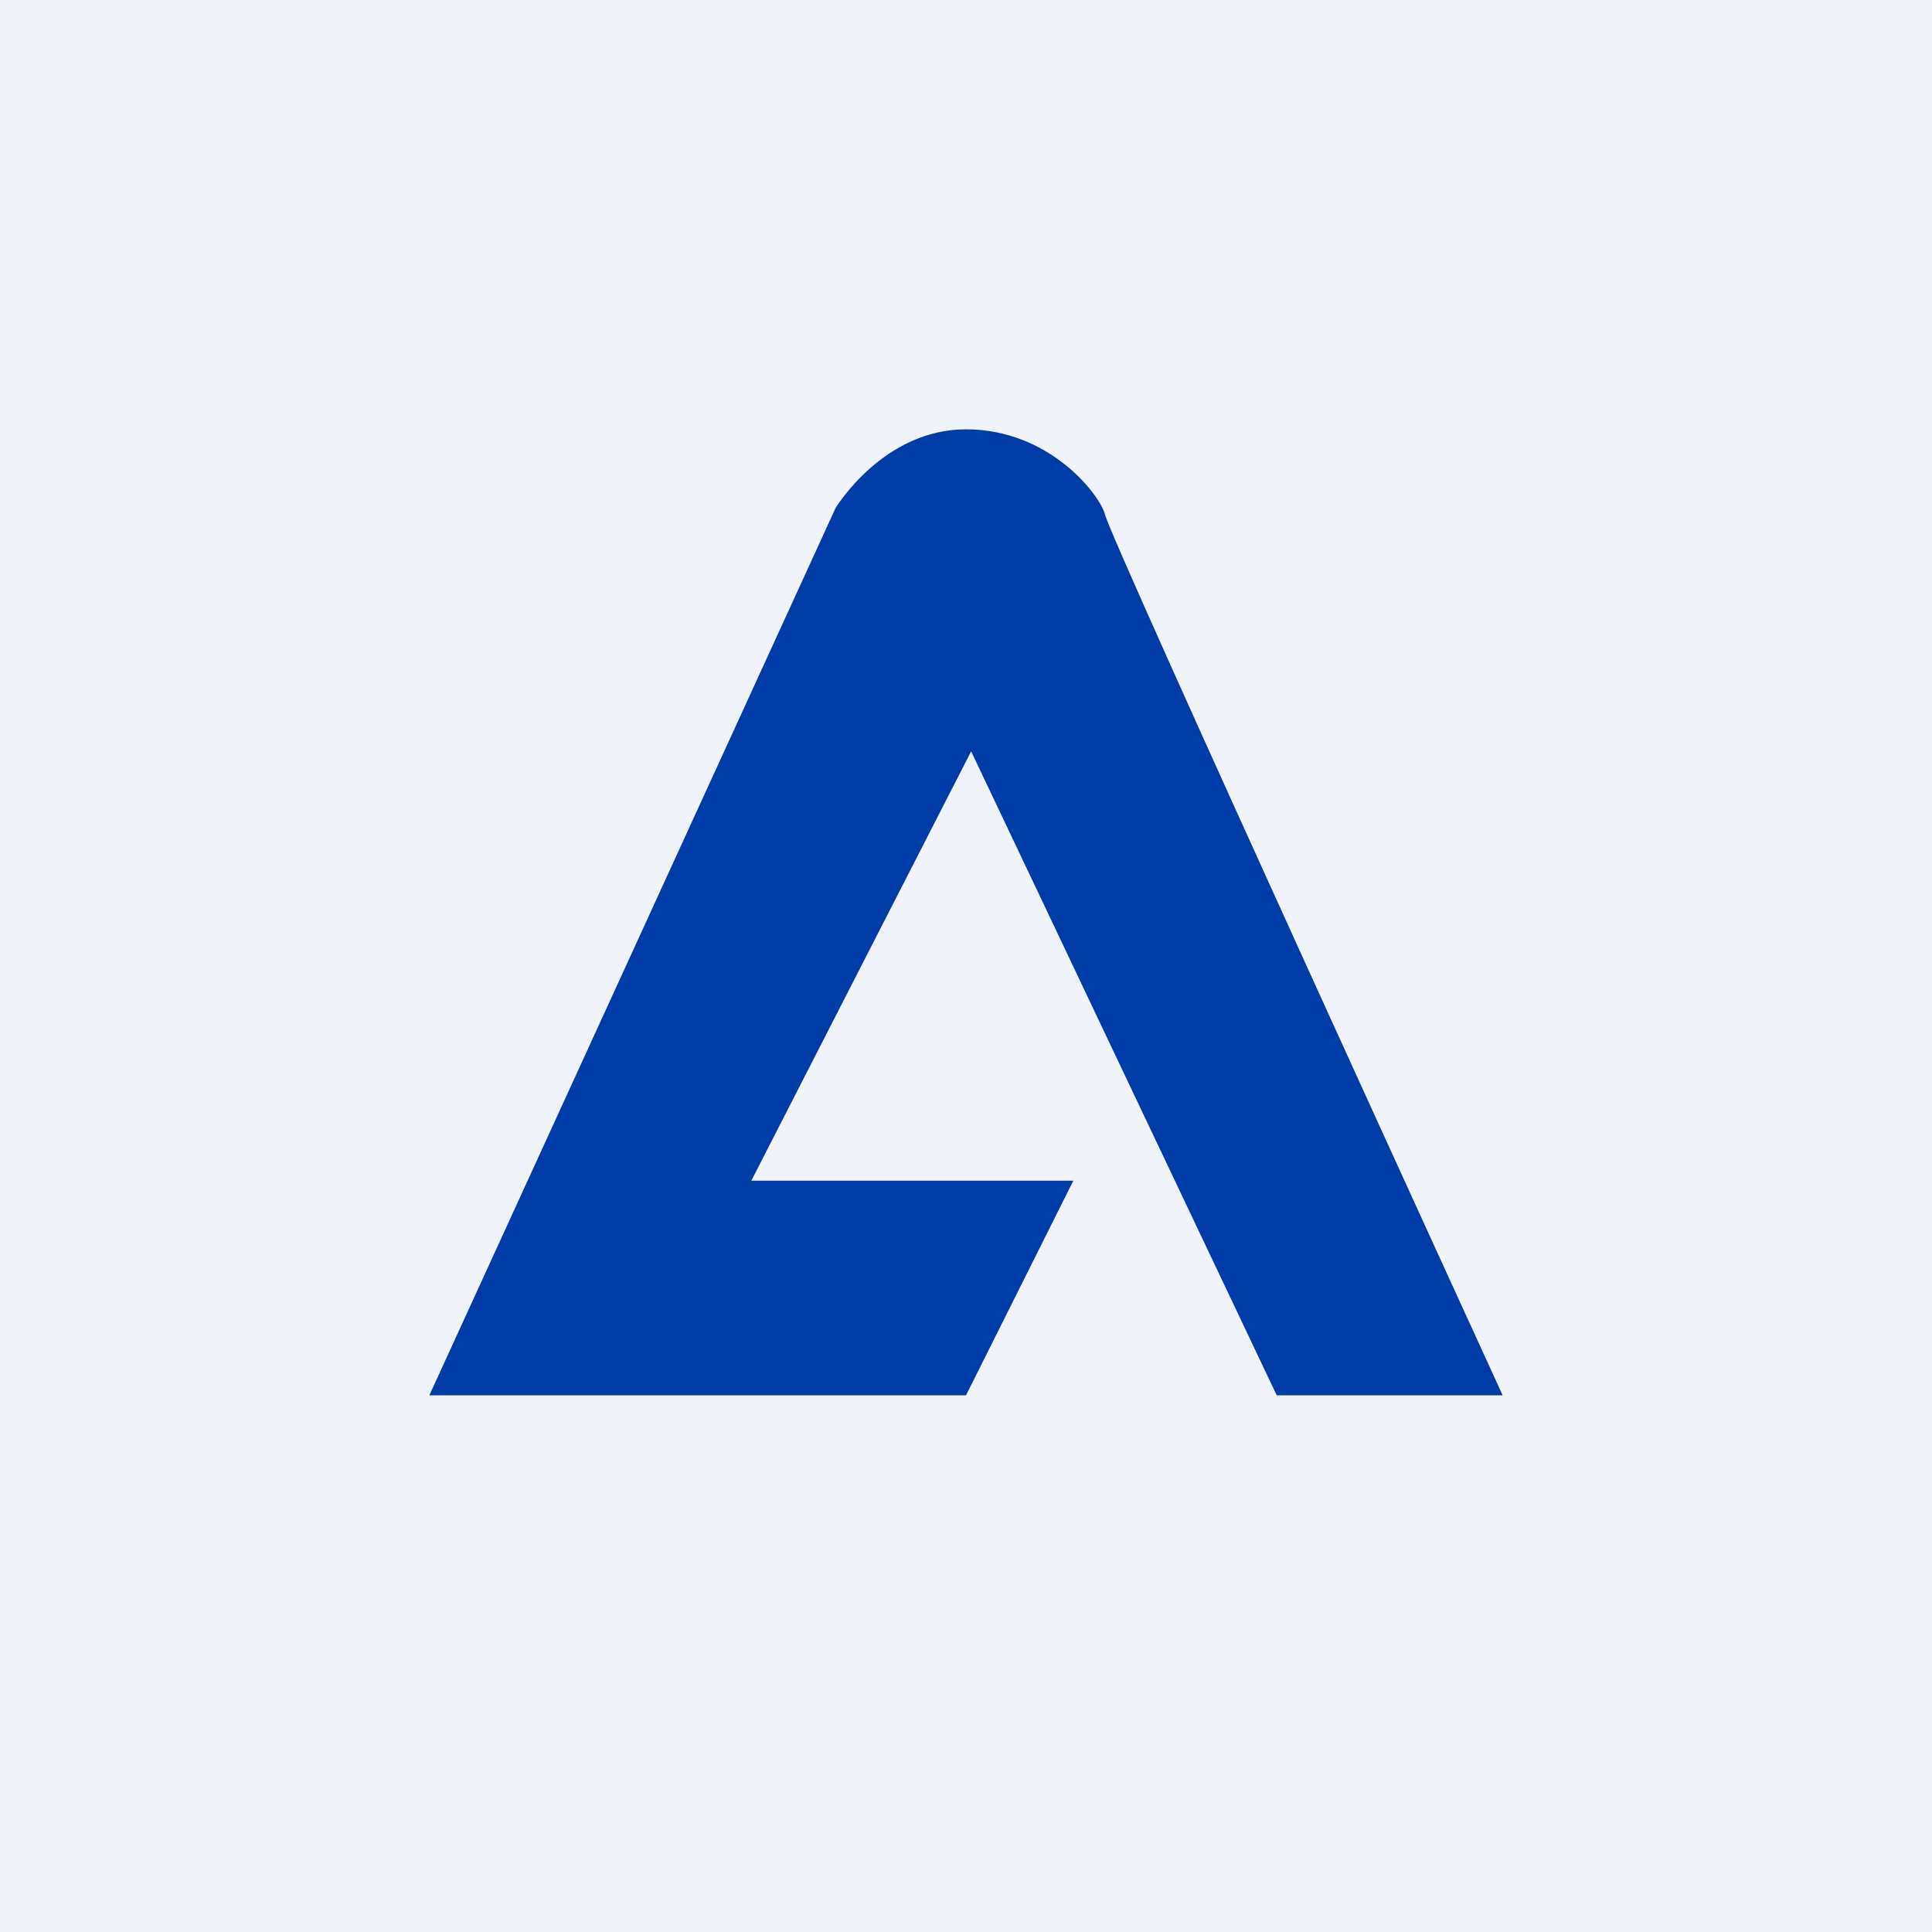 <!-- by TradingView --><svg width="18" height="18" fill="none" xmlns="http://www.w3.org/2000/svg"><path fill="#F0F3FA" d="M0 0h18v18H0z"/><path fill-rule="evenodd" clip-rule="evenodd" d="m10 11-1 2H4l3.784-8.265S8.224 4 9 4s1.241.604 1.293.787C10.32 4.971 14 13 14 13h-2.105L9.048 7 7 11h3Z" fill="#003CA7"/></svg>